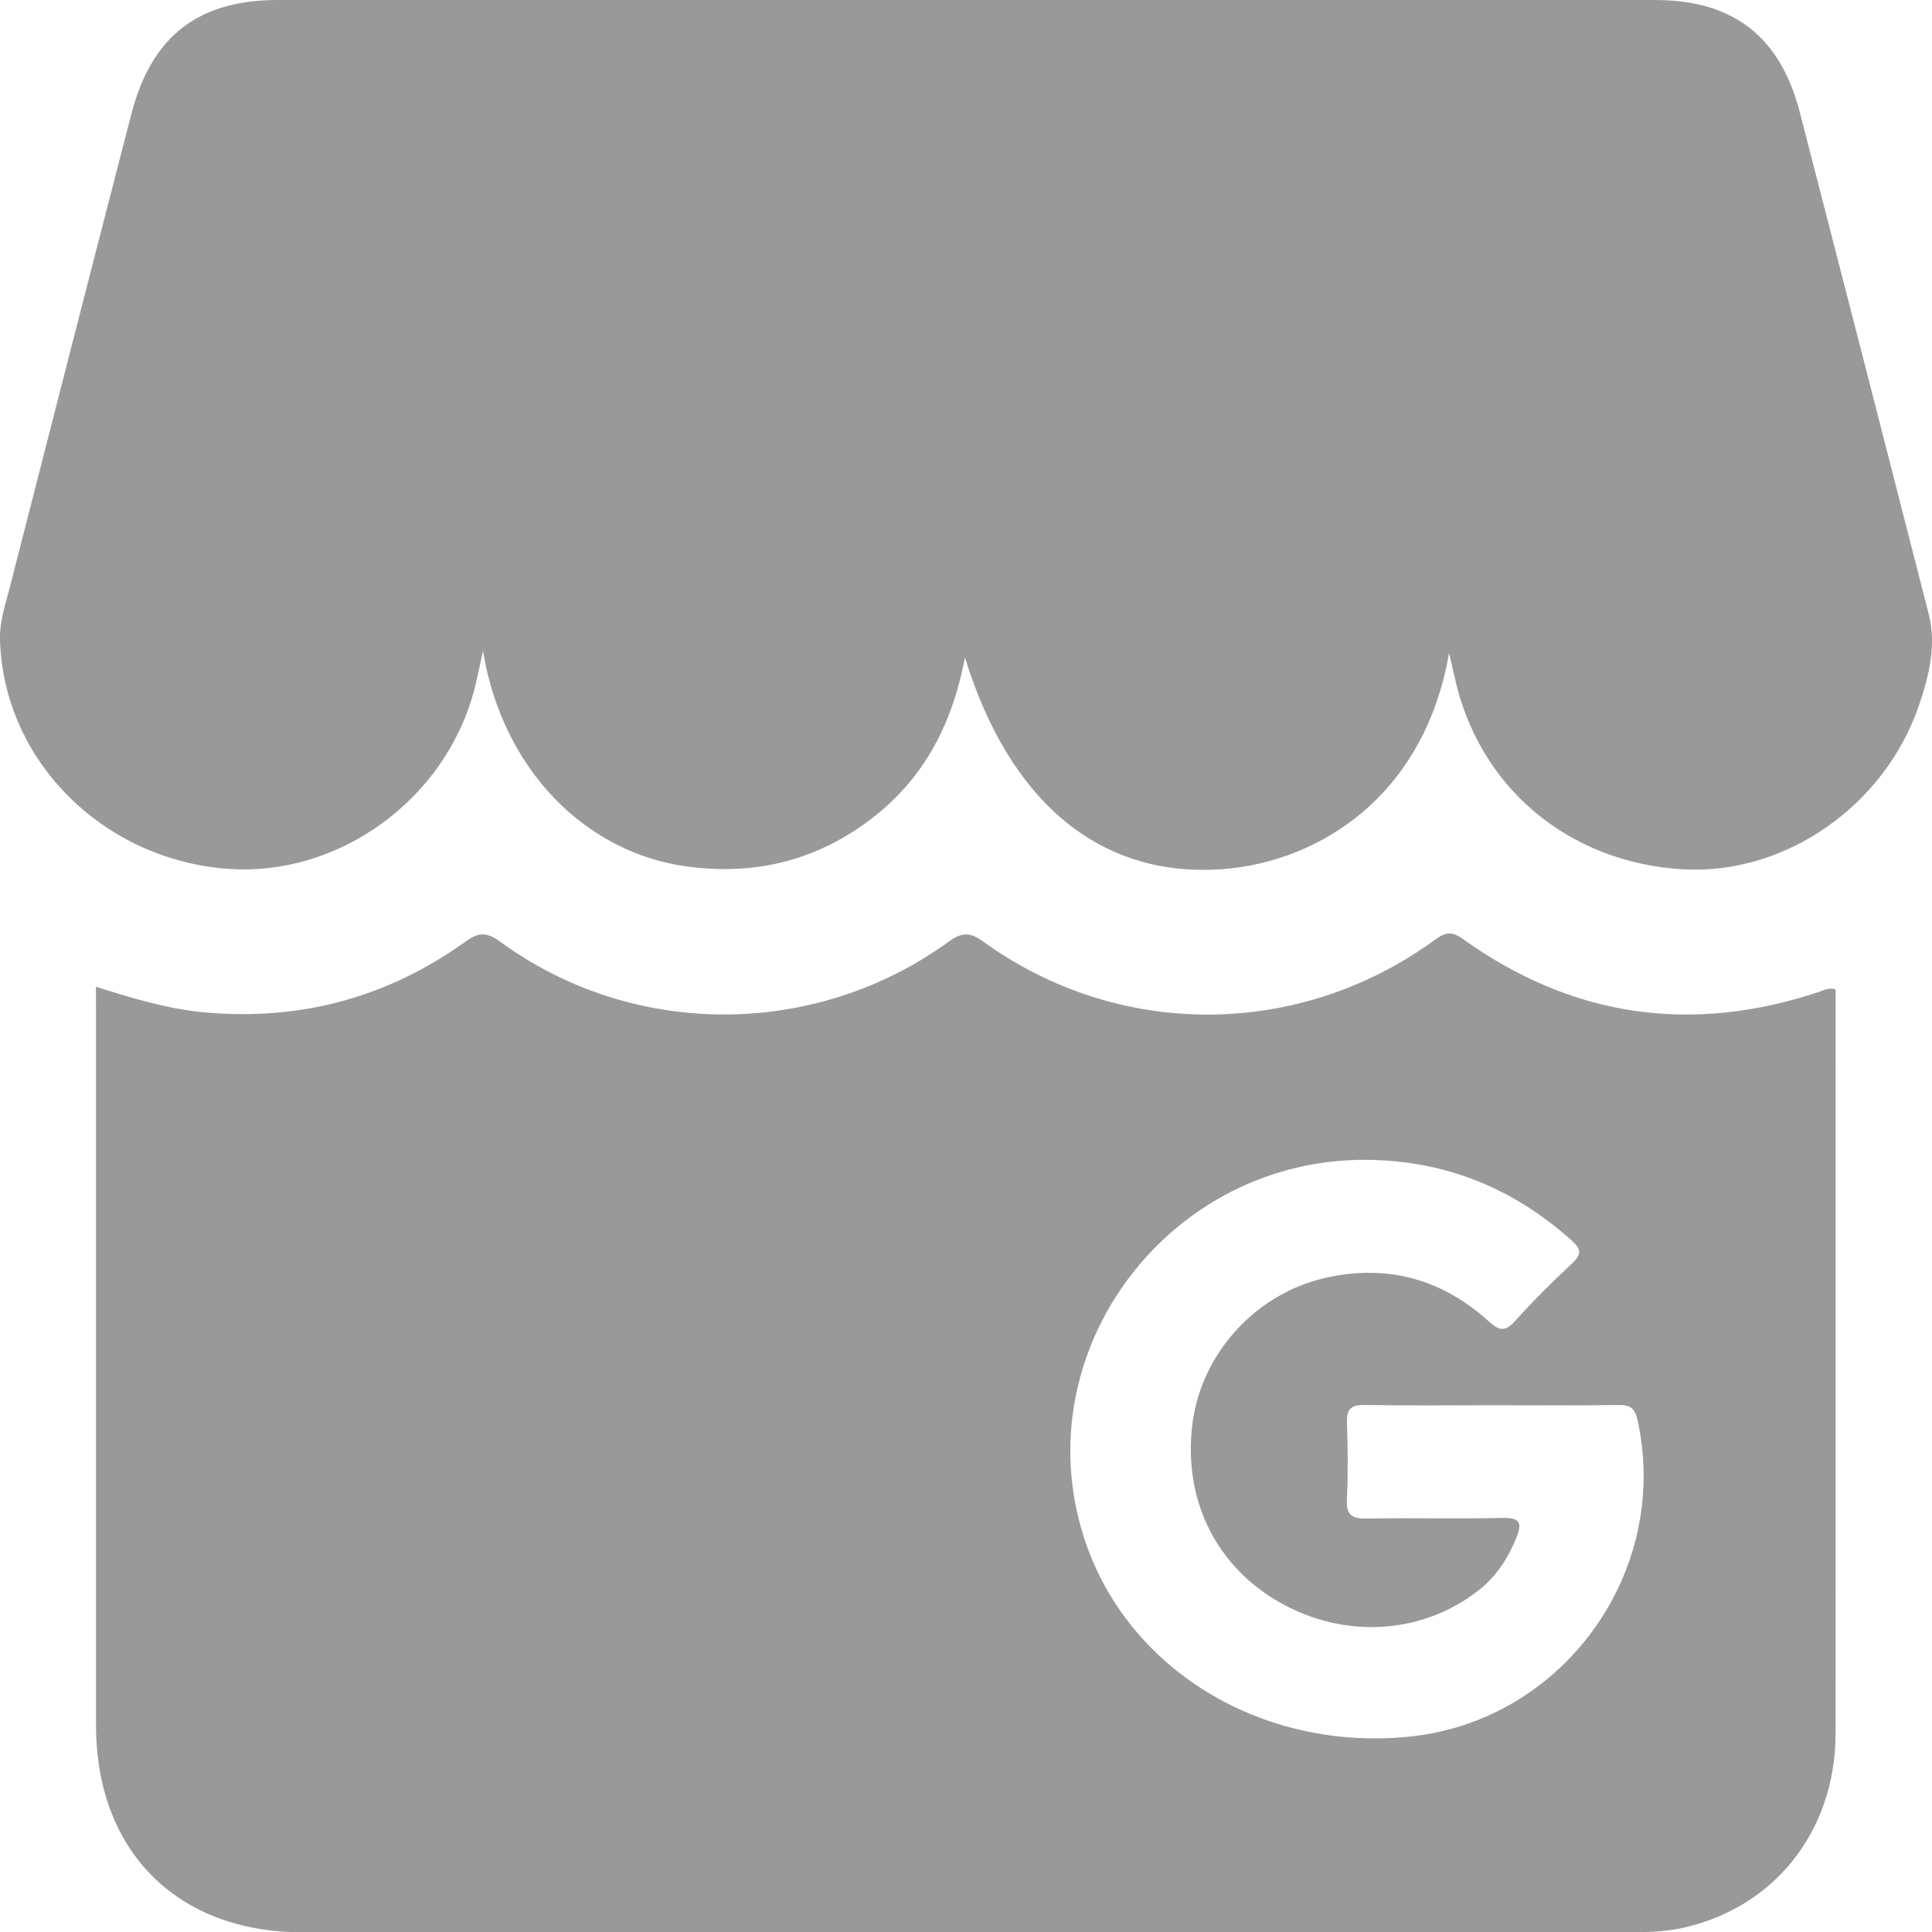 <?xml version="1.0" encoding="utf-8"?>
<!-- Generator: Adobe Illustrator 24.3.0, SVG Export Plug-In . SVG Version: 6.00 Build 0)  -->
<svg version="1.1" id="Layer_1" xmlns="http://www.w3.org/2000/svg" xmlns:xlink="http://www.w3.org/1999/xlink" x="0px" y="0px"
	 viewBox="0 0 425.46 425.52" style="enable-background:new 0 0 425.46 425.52;" xml:space="preserve">
<style type="text/css">
	.st0{fill:#999999;}
</style>
<g>
	<path class="st0" d="M319.11,143.8c-5.61,32.44-29.98,46.91-52,47.72c-25.49,0.94-44.87-15.17-54.62-46.75
		c-2.86,15.31-9.5,27.33-21.32,36.08c-11.94,8.84-25.31,11.97-40.01,9.95c-22.57-3.11-40.61-21.71-44.79-47.45
		c-0.66,2.99-1.06,4.8-1.46,6.61c-5.66,25.54-30.3,43.73-55.9,41.28c-27.18-2.61-48.24-24.28-49.01-50.28
		c-0.12-4.11,1.2-7.86,2.18-11.69c8.88-34.73,17.77-69.46,26.75-104.17C33.36,7.96,43.67,0,61.16,0C162.24,0,263.32,0,364.4,0
		c17.25,0,27.62,7.97,31.96,24.77c9.51,36.8,18.97,73.61,28.37,110.44c1.75,6.87,0.09,13.56-2.11,20.04
		c-7.55,22.22-29.49,37.45-51.92,36.19c-25.4-1.43-45.26-18.23-50.44-42.66C319.96,147.34,319.6,145.91,319.11,143.8z"/>
	<path class="st0" d="M21.13,217.3c8.31,2.63,16.2,5.01,24.51,5.7c20.9,1.75,39.87-3.44,56.85-15.63c2.89-2.08,4.67-2.17,7.6-0.03
		c29.24,21.4,69.31,21.42,98.79,0.06c2.88-2.09,4.66-2.21,7.61-0.07c29.76,21.55,69.41,21.44,99.22-0.17
		c2.17-1.57,3.63-2.4,6.36-0.44c24.11,17.3,50.35,21.08,78.49,11.72c1.09-0.36,2.1-1.03,3.68-0.56c0,1.21,0,2.52,0,3.83
		c0,53.38,0.04,106.75-0.02,160.13c-0.03,21.61-13.77,38.69-34.44,42.88c-3.55,0.72-7.27,0.78-10.91,0.78
		c-97.44,0.04-194.88,0.05-292.32,0.02c-27.62-0.01-45.41-17.93-45.41-45.63c-0.01-52.38,0-104.76,0-157.13
		C21.13,221.09,21.13,219.45,21.13,217.3z M328.52,309.46c-9.31,0-18.62,0.11-27.93-0.06c-3.02-0.05-4.09,0.84-3.97,3.93
		c0.22,5.64,0.24,11.31-0.01,16.95c-0.15,3.4,1.16,4.19,4.33,4.13c9.97-0.18,19.96,0.1,29.93-0.14c4.12-0.1,4.32,1.28,2.98,4.55
		c-1.81,4.4-4.25,8.21-8.01,11.21c-12.35,9.88-29.63,11.03-44,2.86c-14.22-8.08-21.42-22.94-19.21-39.6
		c2.02-15.22,13.81-28.34,29.11-31.85c13.58-3.12,25.72,0.14,36.05,9.49c2.26,2.05,3.59,2.51,5.85-0.01
		c3.98-4.46,8.27-8.66,12.62-12.76c2.12-2,1.93-3.12-0.19-5.02c-12.79-11.43-27.58-17.51-44.82-17.72
		c-43.63-0.52-75.67,41.88-62.6,82.98c9.24,29.06,39.08,47.37,71.76,44.03c33.87-3.46,57.48-36.26,50.24-69.57
		c-0.59-2.72-1.57-3.48-4.19-3.45C347.15,309.54,337.83,309.46,328.52,309.46z"/>
</g>
</svg>
